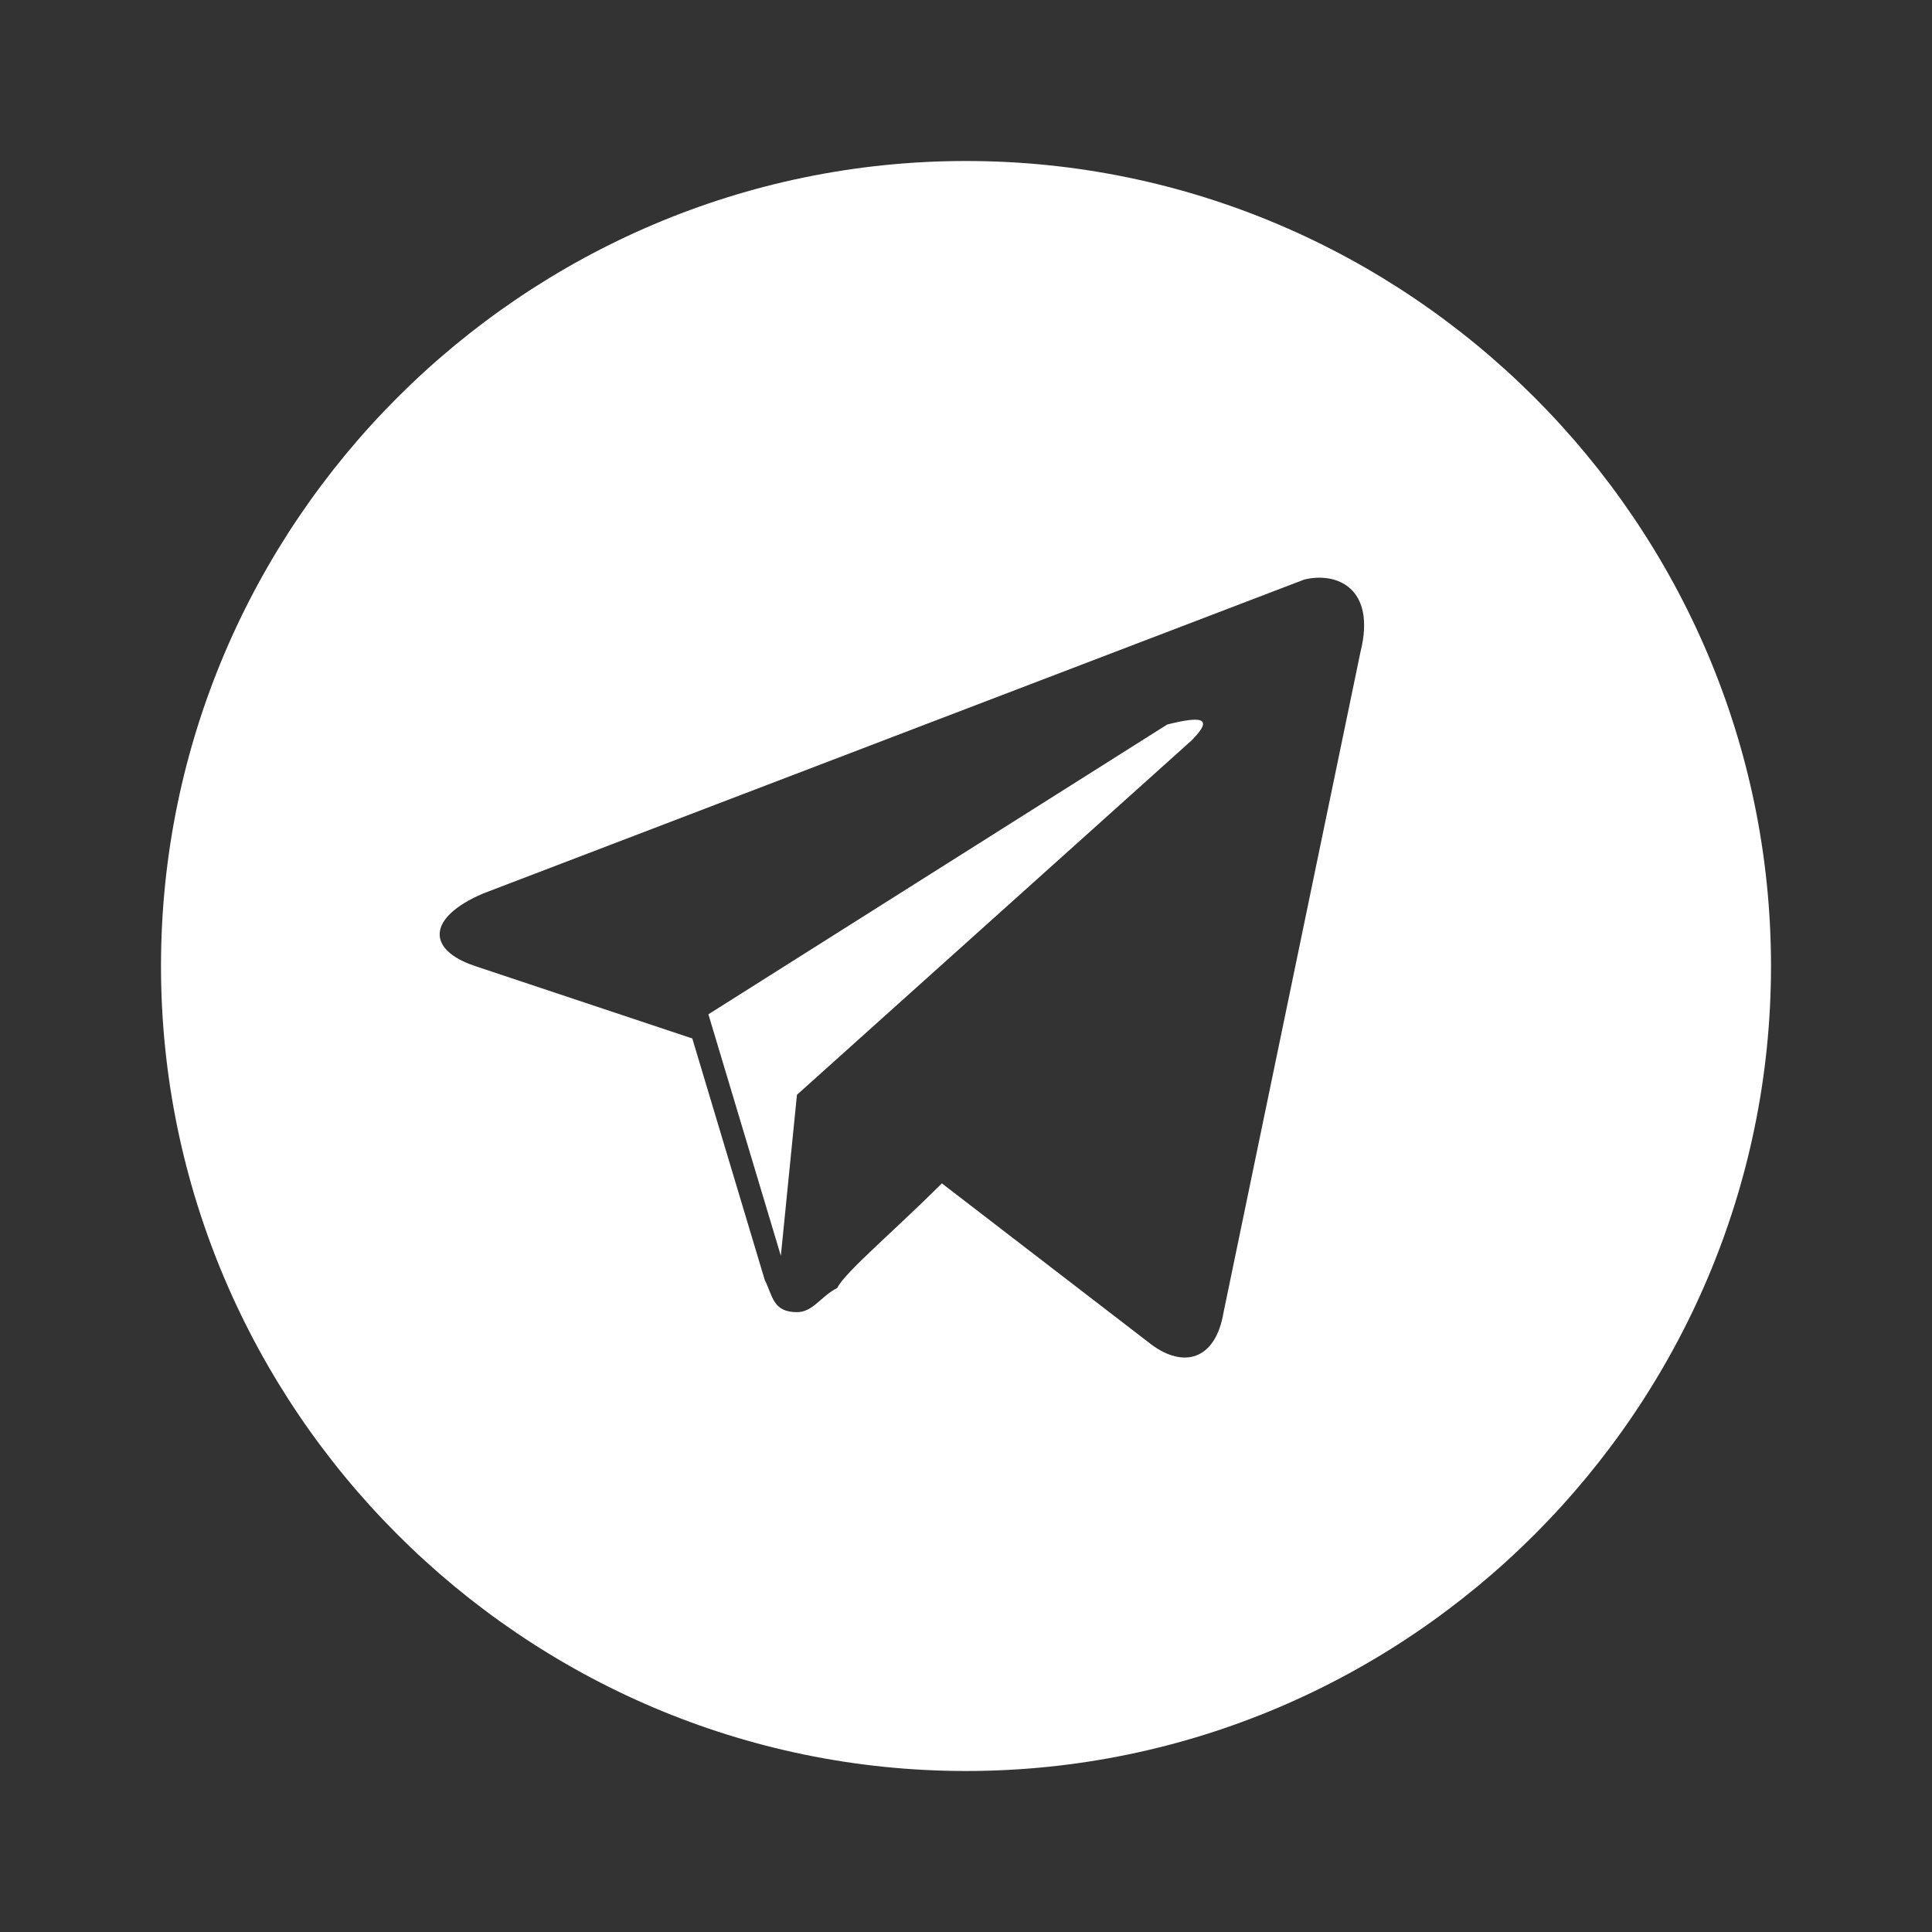 <?xml version="1.0" encoding="UTF-8"?> <svg xmlns="http://www.w3.org/2000/svg" width="24" height="24" viewBox="0 0 24 24" fill="none"><rect x="0" y="0" width="24" height="24" fill="#333333" stroke="none"/> <g clip-path="url(#clip0_2616_500)"> <path d="M12 2C6.5 2 2 6.5 2 12C2 17.5 6.5 22 12 22C17.5 22 22 17.5 22 12C22 6.5 17.5 2 12 2ZM16.9 8.1L15.2 16.3C15.1 16.9 14.7 17 14.3 16.7L11.7 14.7C11.1 15.3 10.5 15.8 10.4 16C10.2 16.1 10.1 16.3 9.9 16.3C9.6 16.3 9.6 16.1 9.5 15.9L8.6 12.9L5.9 12C5.3 11.8 5.3 11.4 6 11.1L16.2 7.2C16.6 7.1 17.1 7.3 16.9 8.1ZM14.5 9L8.8 12.6L9.7 15.6L9.9 13.6L14.8 9.2C15.1 8.9 14.9 8.9 14.5 9Z" fill="white"></path> </g> <defs> <clipPath id="clip0_2616_500"> <rect width="24" height="24" fill="white"></rect> </clipPath> </defs> </svg> 